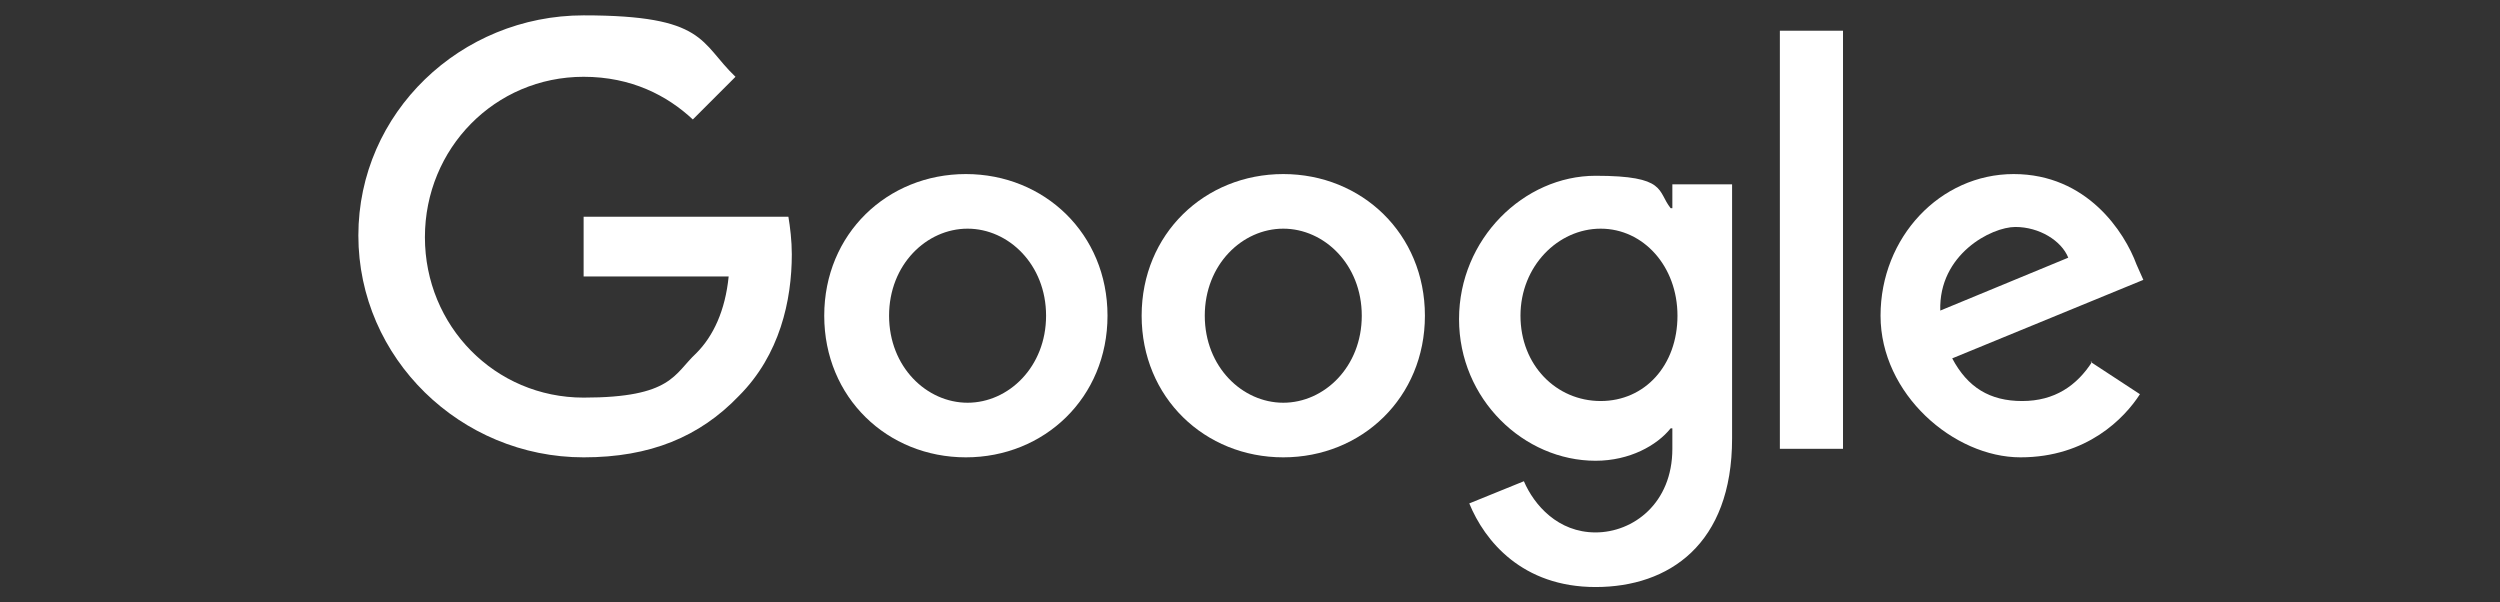 <?xml version="1.0" encoding="UTF-8"?>
<svg id="Layer_2" xmlns="http://www.w3.org/2000/svg" version="1.1" viewBox="0 0 146.5 35.3">
  <rect x="0" y="0" width="146.5" height="35.3" fill="#333333" stroke="none"/>
  <!-- Generator: Adobe Illustrator 29.8.1, SVG Export Plug-In . SVG Version: 2.1.1 Build 2)  -->
  <defs>
    <style>
      .st0 {
        fill: #fff;
      }
    </style>
  </defs>
  <g id="g2">
    <path id="path32" class="st0" d="M34.2,26.8c-7.2,0-13.2-5.8-13.2-13S27,.9,34.2.9s6.8,1.6,8.9,3.6l-2.5,2.5c-1.5-1.4-3.6-2.5-6.4-2.5-5.2,0-9.3,4.2-9.3,9.4s4.1,9.4,9.3,9.4,5.3-1.4,6.6-2.6c1-1,1.7-2.5,1.9-4.5h-8.5v-3.5h12c.1.6.2,1.4.2,2.2,0,2.7-.7,5.9-3.1,8.3-2.3,2.4-5.2,3.6-9.1,3.6Z"/>
    <path id="path36" class="st0" d="M64.9,18.5c0,4.8-3.7,8.3-8.3,8.3s-8.3-3.5-8.3-8.3,3.7-8.3,8.3-8.3,8.3,3.5,8.3,8.3ZM61.3,18.5c0-3-2.2-5.1-4.6-5.1s-4.6,2.1-4.6,5.1,2.2,5.1,4.6,5.1,4.6-2.1,4.6-5.1Z"/>
    <path id="path40" class="st0" d="M83.5,18.5c0,4.8-3.7,8.3-8.3,8.3s-8.3-3.5-8.3-8.3,3.7-8.3,8.3-8.3,8.3,3.5,8.3,8.3ZM79.8,18.5c0-3-2.2-5.1-4.6-5.1s-4.6,2.1-4.6,5.1,2.2,5.1,4.6,5.1,4.6-2.1,4.6-5.1Z"/>
    <path id="path44" class="st0" d="M101.5,10.7v15c0,6.2-3.7,8.7-8,8.7s-6.5-2.7-7.4-4.9l3.2-1.3c.6,1.4,2,3,4.2,3s4.5-1.7,4.5-4.9v-1.2h-.1c-.8,1-2.4,1.9-4.4,1.9-4.2,0-8-3.6-8-8.3s3.8-8.4,8-8.4,3.6.9,4.4,1.9h.1v-1.4s3.5,0,3.5,0ZM98.3,18.5c0-2.9-2-5.1-4.5-5.1s-4.7,2.2-4.7,5.1,2.1,5,4.7,5,4.5-2.1,4.5-5Z"/>
    <path id="path48" class="st0" d="M108,26.3h-3.7V1.8h3.7v24.5Z"/>
    <path id="path52" class="st0" d="M122.5,21.2l2.9,1.9c-.9,1.4-3.1,3.7-7,3.7s-8.2-3.7-8.2-8.3,3.5-8.3,7.8-8.3,6.5,3.4,7.2,5.3l.4.9-11.2,4.6c.9,1.7,2.2,2.5,4.1,2.5s3.2-.9,4.1-2.3ZM113.7,18.2l7.5-3.1c-.4-1-1.7-1.8-3.1-1.8s-4.5,1.6-4.4,4.9Z"/>
  </g>
</svg>